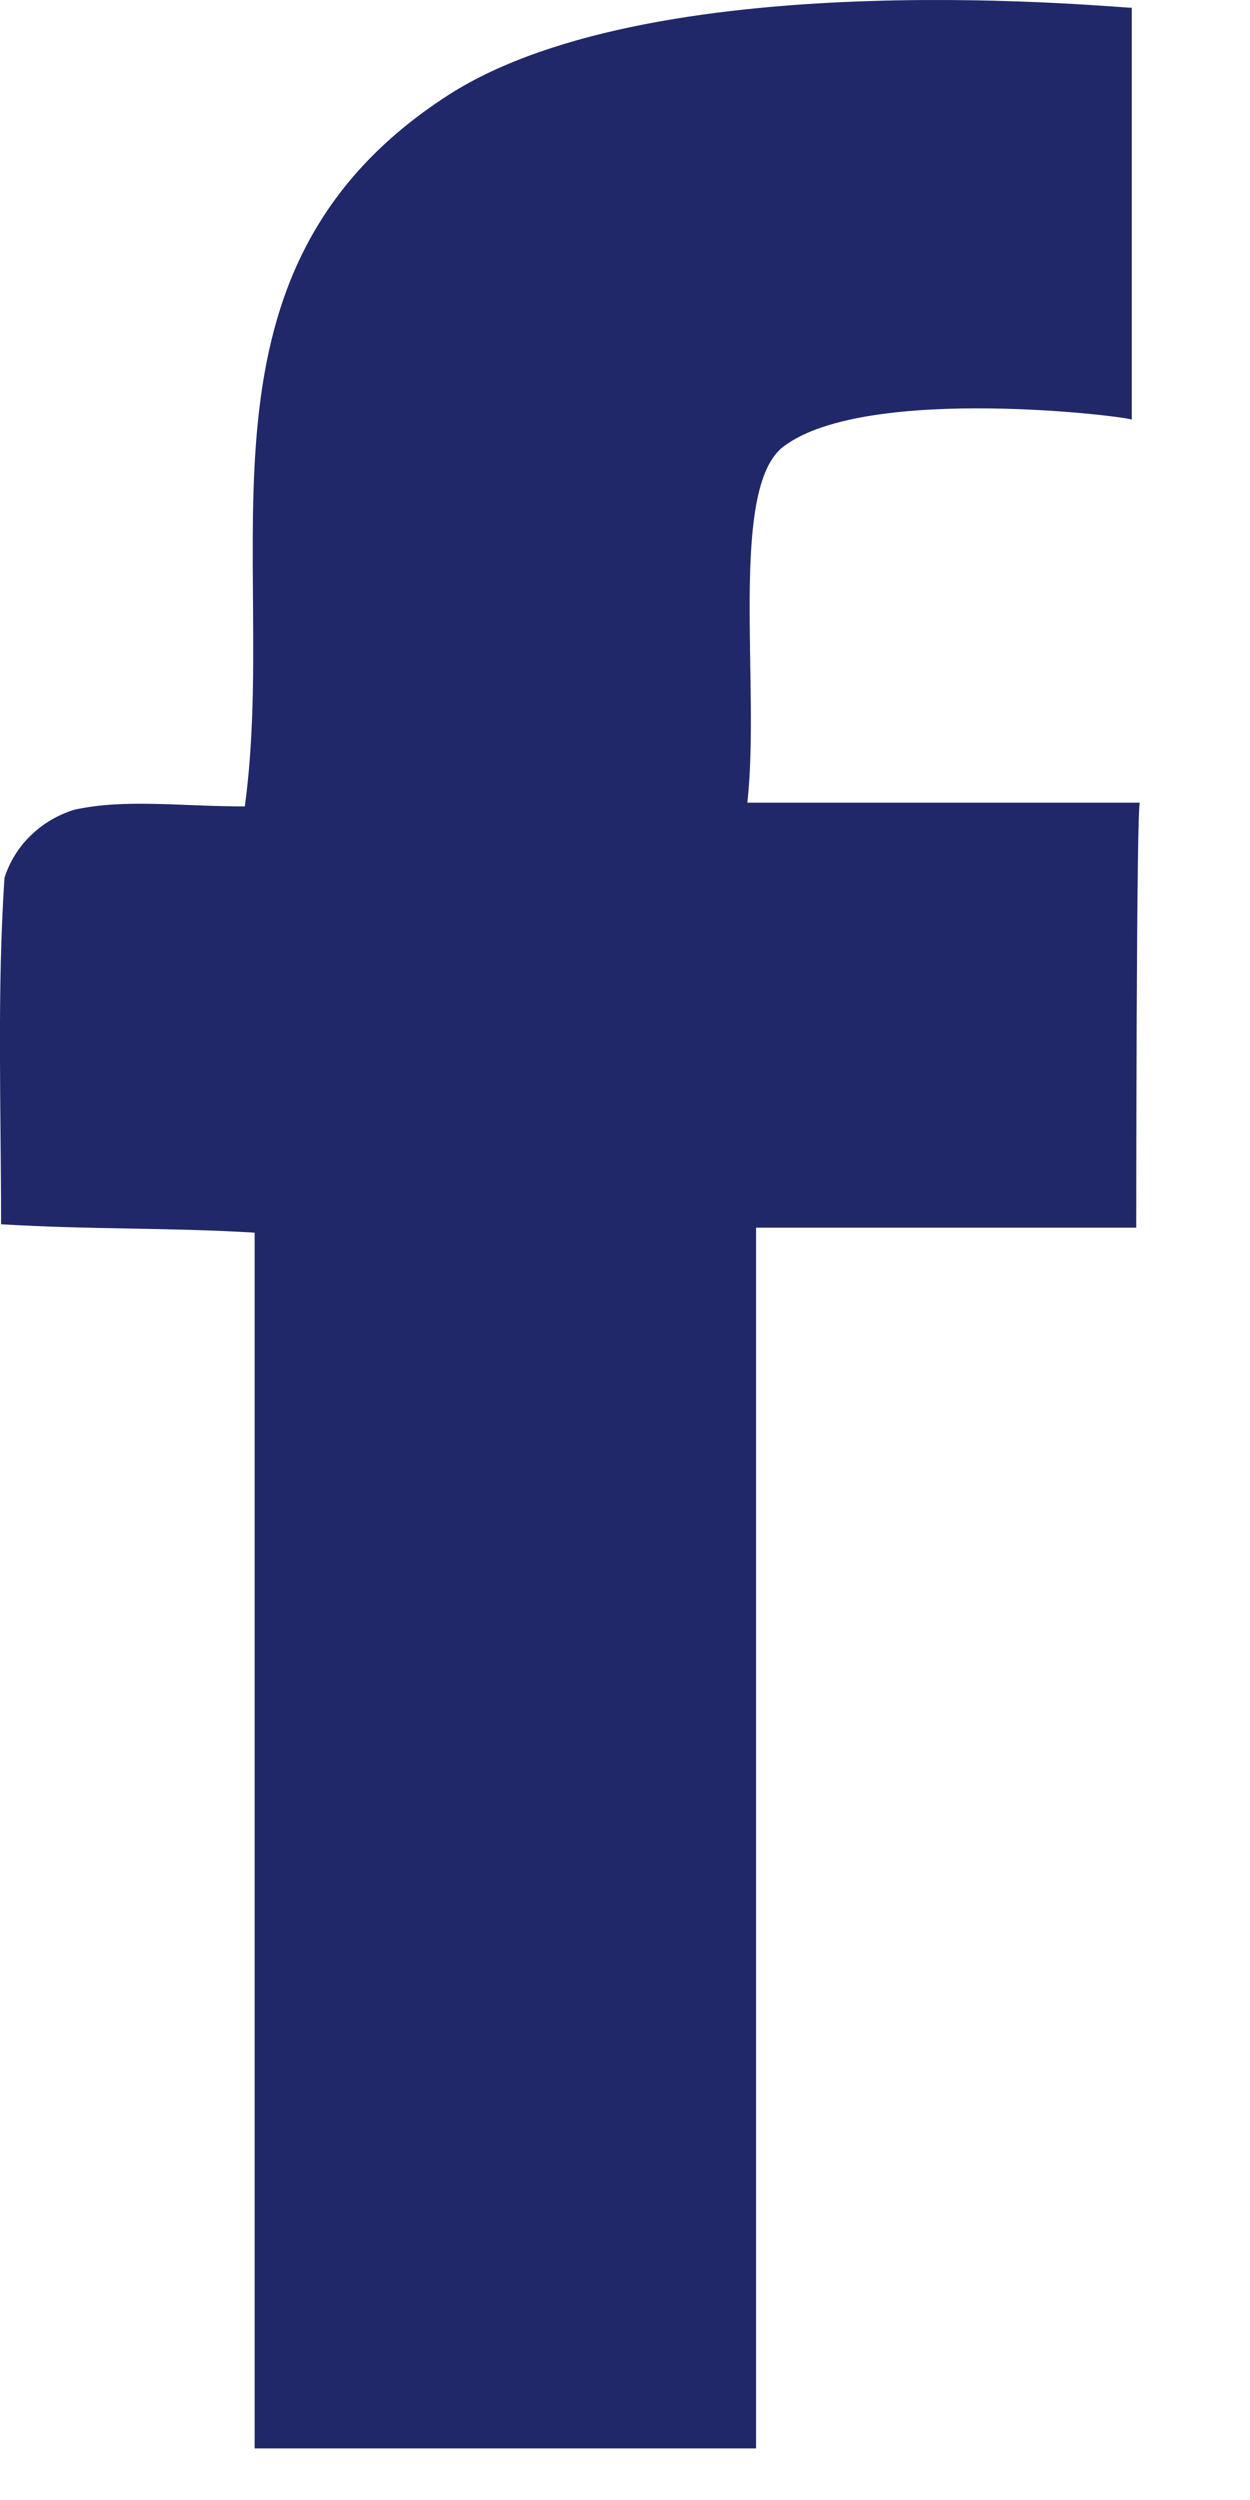 <svg width="7" height="14" viewBox="0 0 7 14" fill="none" xmlns="http://www.w3.org/2000/svg">
<path d="M6.384 4.495C6.363 4.457 6.363 6.903 6.363 6.875H4.234V13.711H1.426V6.903C0.932 6.873 0.528 6.887 0.006 6.856C0.006 6.203 -0.017 5.551 0.025 4.916C0.054 4.825 0.105 4.743 0.174 4.677C0.242 4.611 0.326 4.562 0.418 4.534C0.703 4.472 1.011 4.516 1.371 4.516C1.564 3.096 0.994 1.51 2.511 0.532C3.704 -0.233 6.363 0.056 6.338 0.043V2.351C6.363 2.338 4.857 2.144 4.387 2.501C4.079 2.736 4.259 3.846 4.185 4.495H6.384Z" fill="#20286A"/>
</svg>
